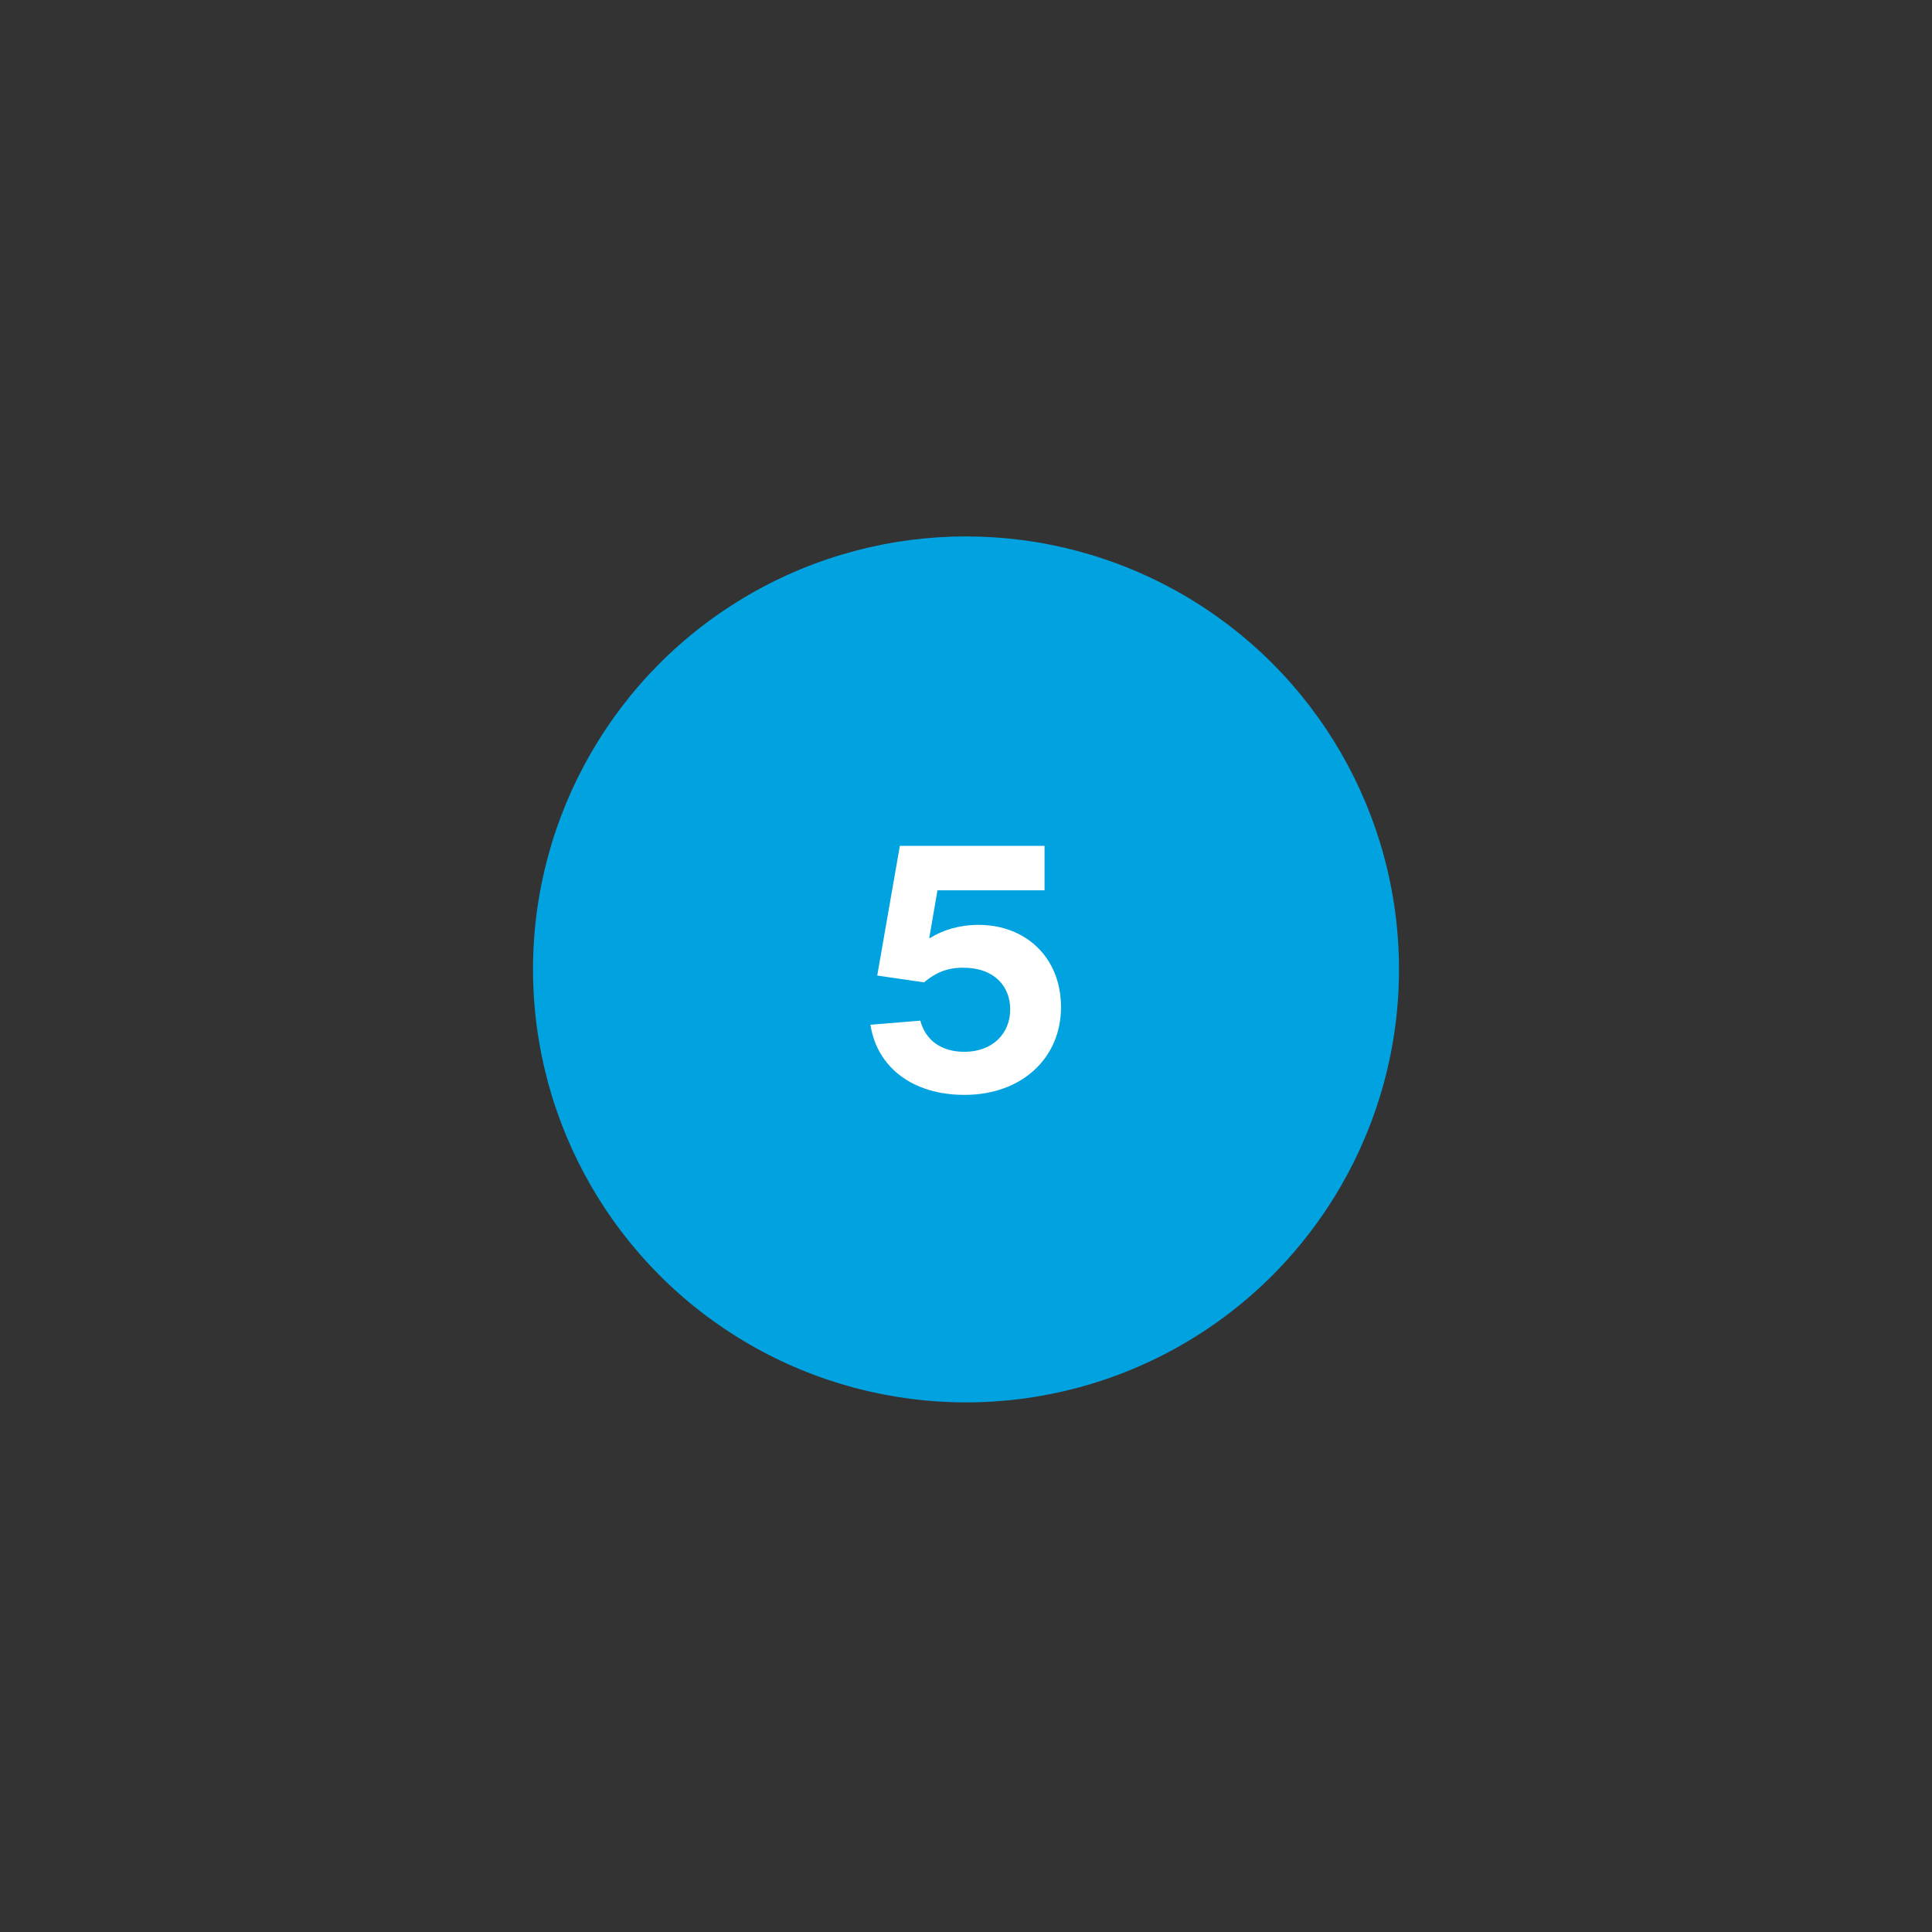 <?xml version="1.0" encoding="UTF-8"?>
<svg id="a" xmlns="http://www.w3.org/2000/svg" width="170" height="170" viewBox="0 0 170 170">
  <rect x="0" y="0" width="170" height="170" fill="#333333" stroke="none"/>
  <defs>
    <style>
      .b {
        fill: #00a3e0;
      }

      .c {
        fill: #fff;
      }
    </style>
  </defs>
  <circle class="b" cx="85" cy="85.3" r="38.1"/>
  <path class="c" d="M76.58,90.17l4.4-.36c.48,1.78,1.9,2.74,3.88,2.74,2.5,0,4.03-1.63,4.03-3.73,0-1.99-1.35-3.67-4.15-3.67-1.42,0-2.44.45-3.43,1.29l-4.12-.6,1.99-11.41h12.73v3.91h-9.42l-.72,4.18.06.03c1.11-.72,2.62-1.17,4.27-1.17,4.09,0,7.26,2.8,7.26,7.25s-3.43,7.71-8.49,7.71c-4.49,0-7.68-2.35-8.28-6.17Z"/>
</svg>